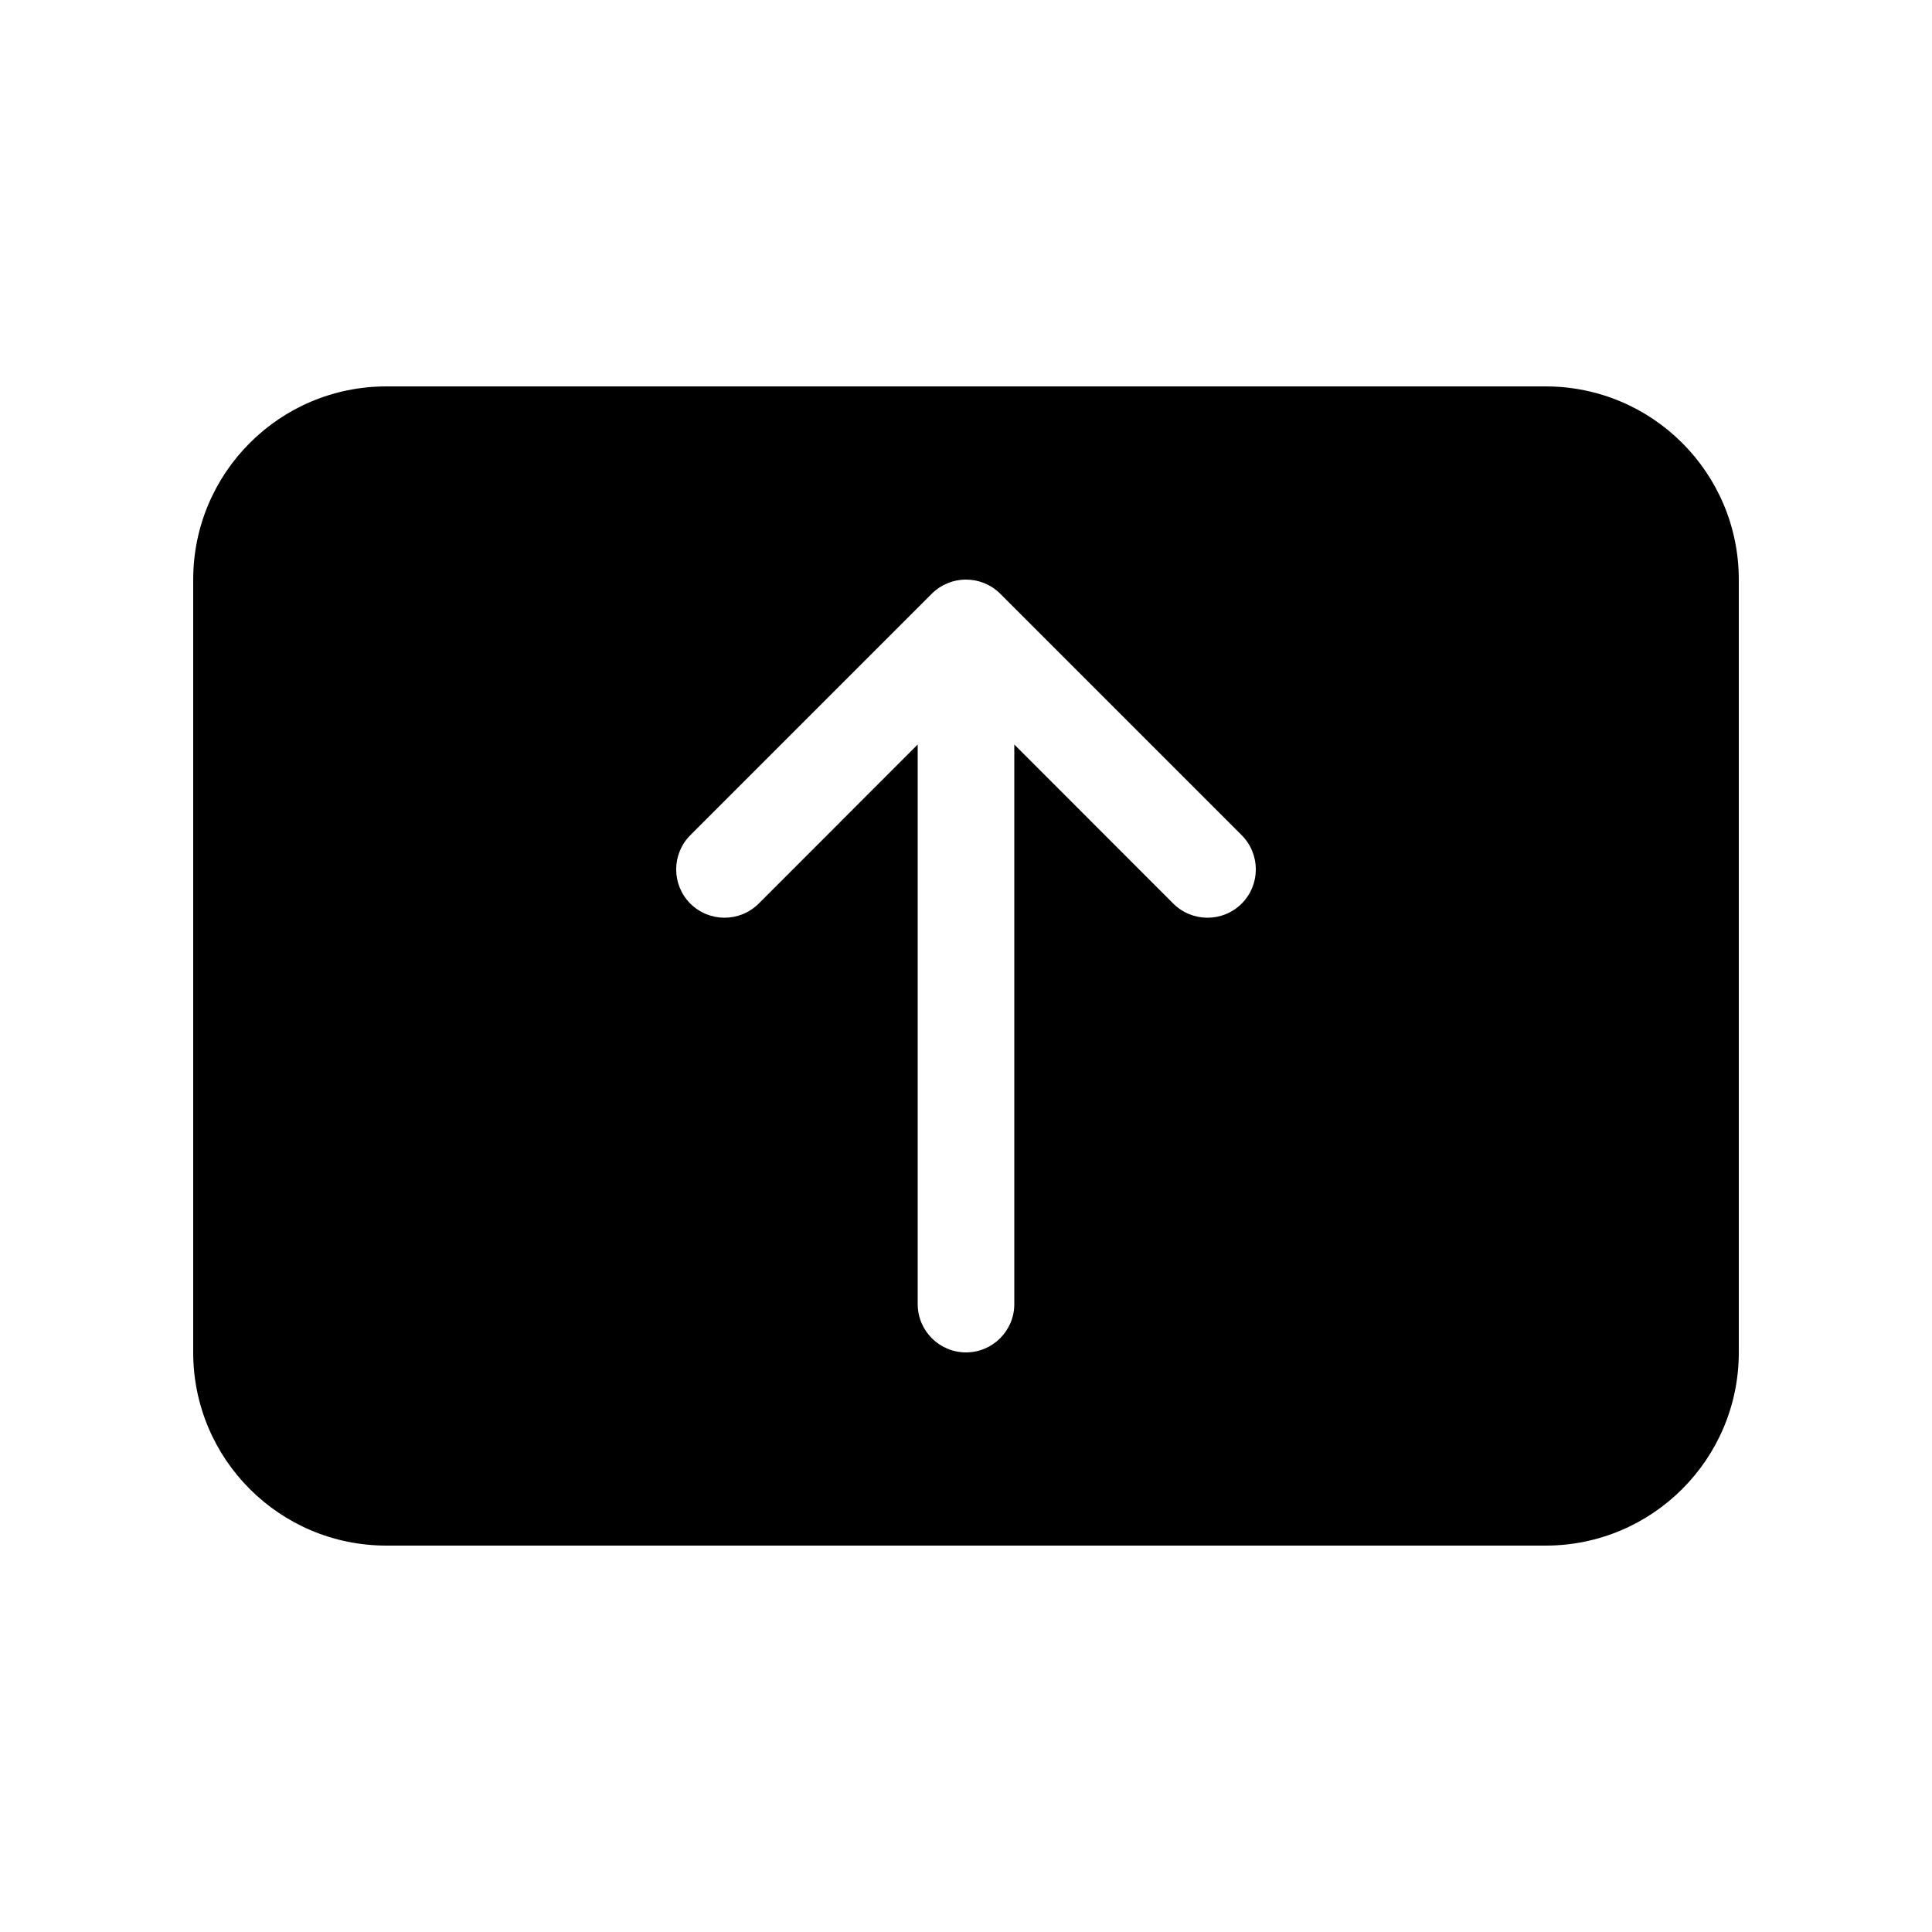 <svg xmlns="http://www.w3.org/2000/svg" viewBox="0 0 20 20" fill="none"><path d="M4 4C2.895 4 2 4.895 2 6V14C2 15.105 2.895 16 4 16H16C17.105 16 18 15.105 18 14V6C18 4.895 17.105 4 16 4H4ZM10 14C9.724 14 9.5 13.776 9.5 13.5L9.5 7.707L7.854 9.354C7.658 9.549 7.342 9.549 7.146 9.354C6.951 9.158 6.951 8.842 7.146 8.646L9.646 6.146C9.842 5.951 10.158 5.951 10.354 6.146L12.854 8.646C13.049 8.842 13.049 9.158 12.854 9.354C12.658 9.549 12.342 9.549 12.146 9.354L10.5 7.707L10.5 13.5C10.5 13.776 10.276 14 10 14Z" fill="currentColor"/></svg>